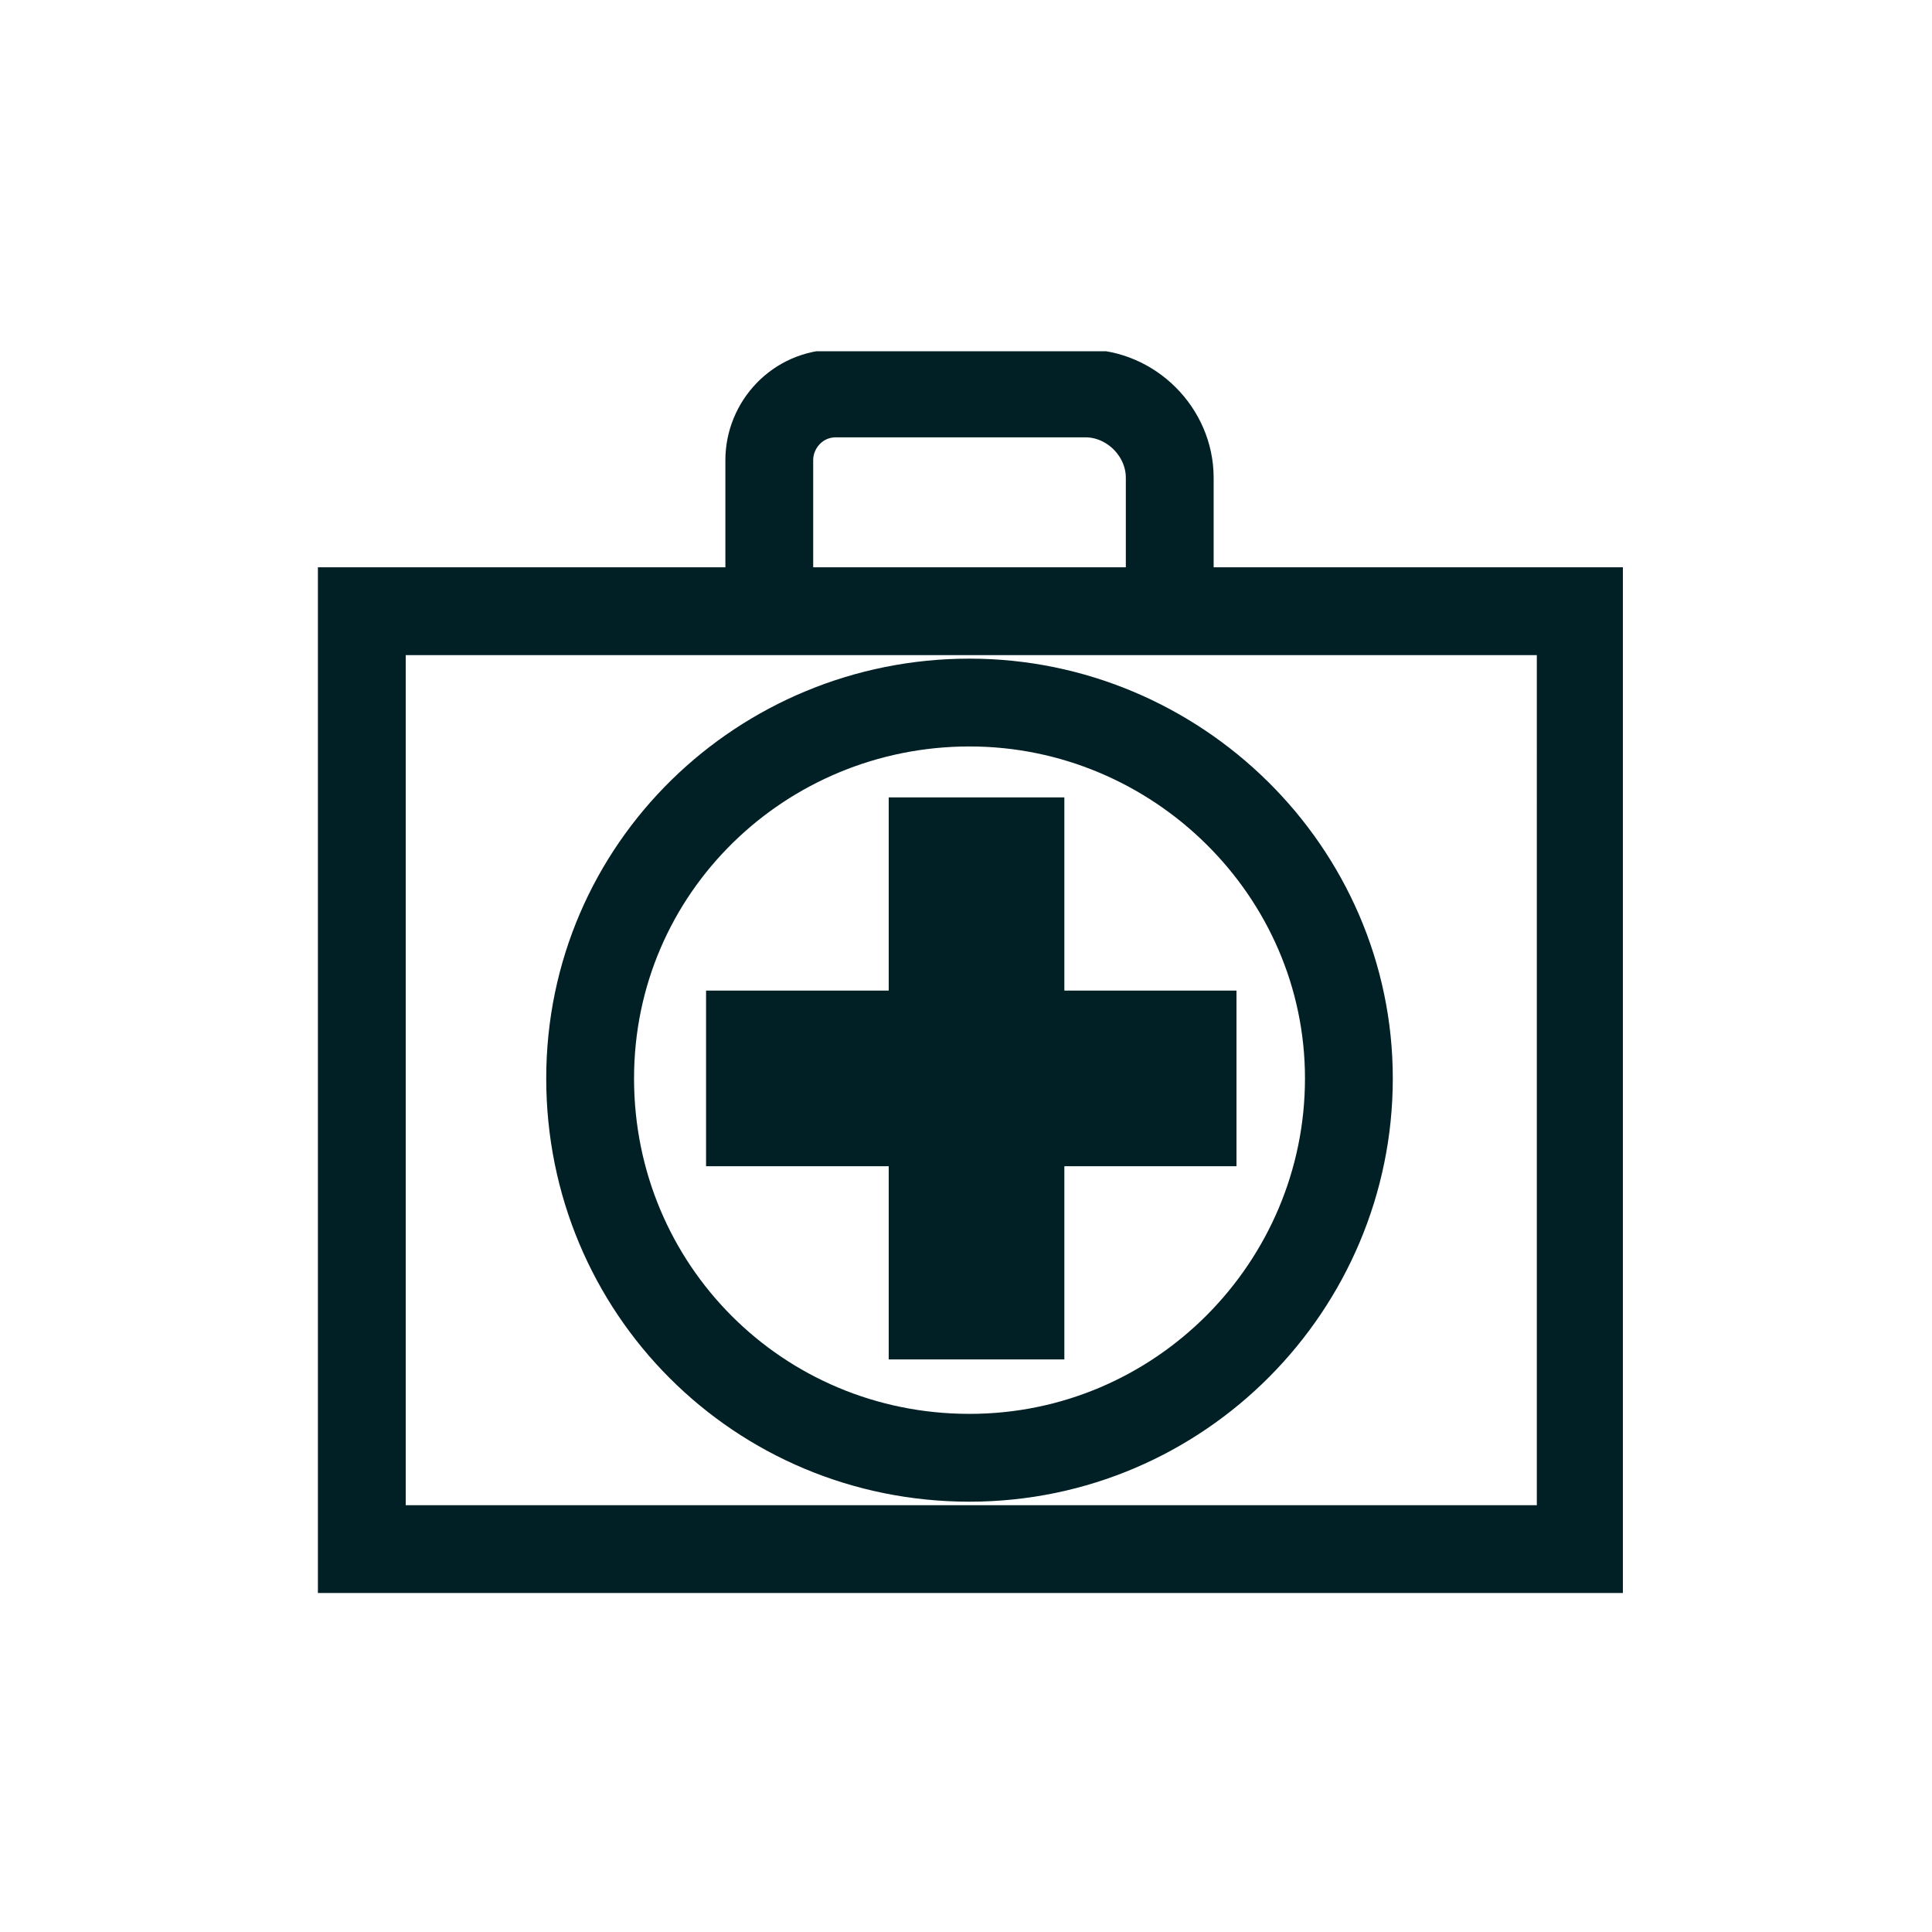 <?xml version="1.0" encoding="utf-8"?>
<!-- Generator: Adobe Illustrator 26.0.3, SVG Export Plug-In . SVG Version: 6.00 Build 0)  -->
<svg version="1.1" id="Ebene_1" xmlns="http://www.w3.org/2000/svg" xmlns:xlink="http://www.w3.org/1999/xlink" x="0px" y="0px"
	 viewBox="0 0 55 55" style="enable-background:new 0 0 55 55;" xml:space="preserve">
<style type="text/css">
	
		.st0{clip-path:url(#SVGID_00000107585204276031329460000005738952079746615183_);fill:none;stroke:#002026;stroke-width:2.5;stroke-miterlimit:10;}
	
		.st1{clip-path:url(#SVGID_00000107585204276031329460000005738952079746615183_);fill:none;stroke:#002026;stroke-width:5;stroke-miterlimit:10;}
</style>
<g>
	<defs>
		<rect id="SVGID_1_" x="9" y="10" width="37.2" height="35.4"/>
	</defs>
	<clipPath id="SVGID_00000095337772764925769620000017226357269305598397_">
		<use xlink:href="#SVGID_1_"  style="overflow:visible;"/>
	</clipPath>
	
		<path style="clip-path:url(#SVGID_00000095337772764925769620000017226357269305598397_);fill:none;stroke:#002026;stroke-width:2.5;stroke-miterlimit:10;" d="
		M38.4,30.7c0,5.9-4.8,10.8-10.8,10.8s-10.8-4.8-10.8-10.8S21.7,20,27.6,20S38.4,24.8,38.4,30.7z M21.9,16.6v-3.5
		c0-1,0.8-1.9,1.9-1.9h7.1c1.3,0,2.4,1.1,2.4,2.4v2.9 M44.9,44.1H10.3V17.4h34.7V44.1z"/>
	
		<path style="clip-path:url(#SVGID_00000095337772764925769620000017226357269305598397_);fill:none;stroke:#002026;stroke-width:5;stroke-miterlimit:10;" d="
		M20.1,30.7h15.1 M27.8,22.7v16"/>
</g>
</svg>
